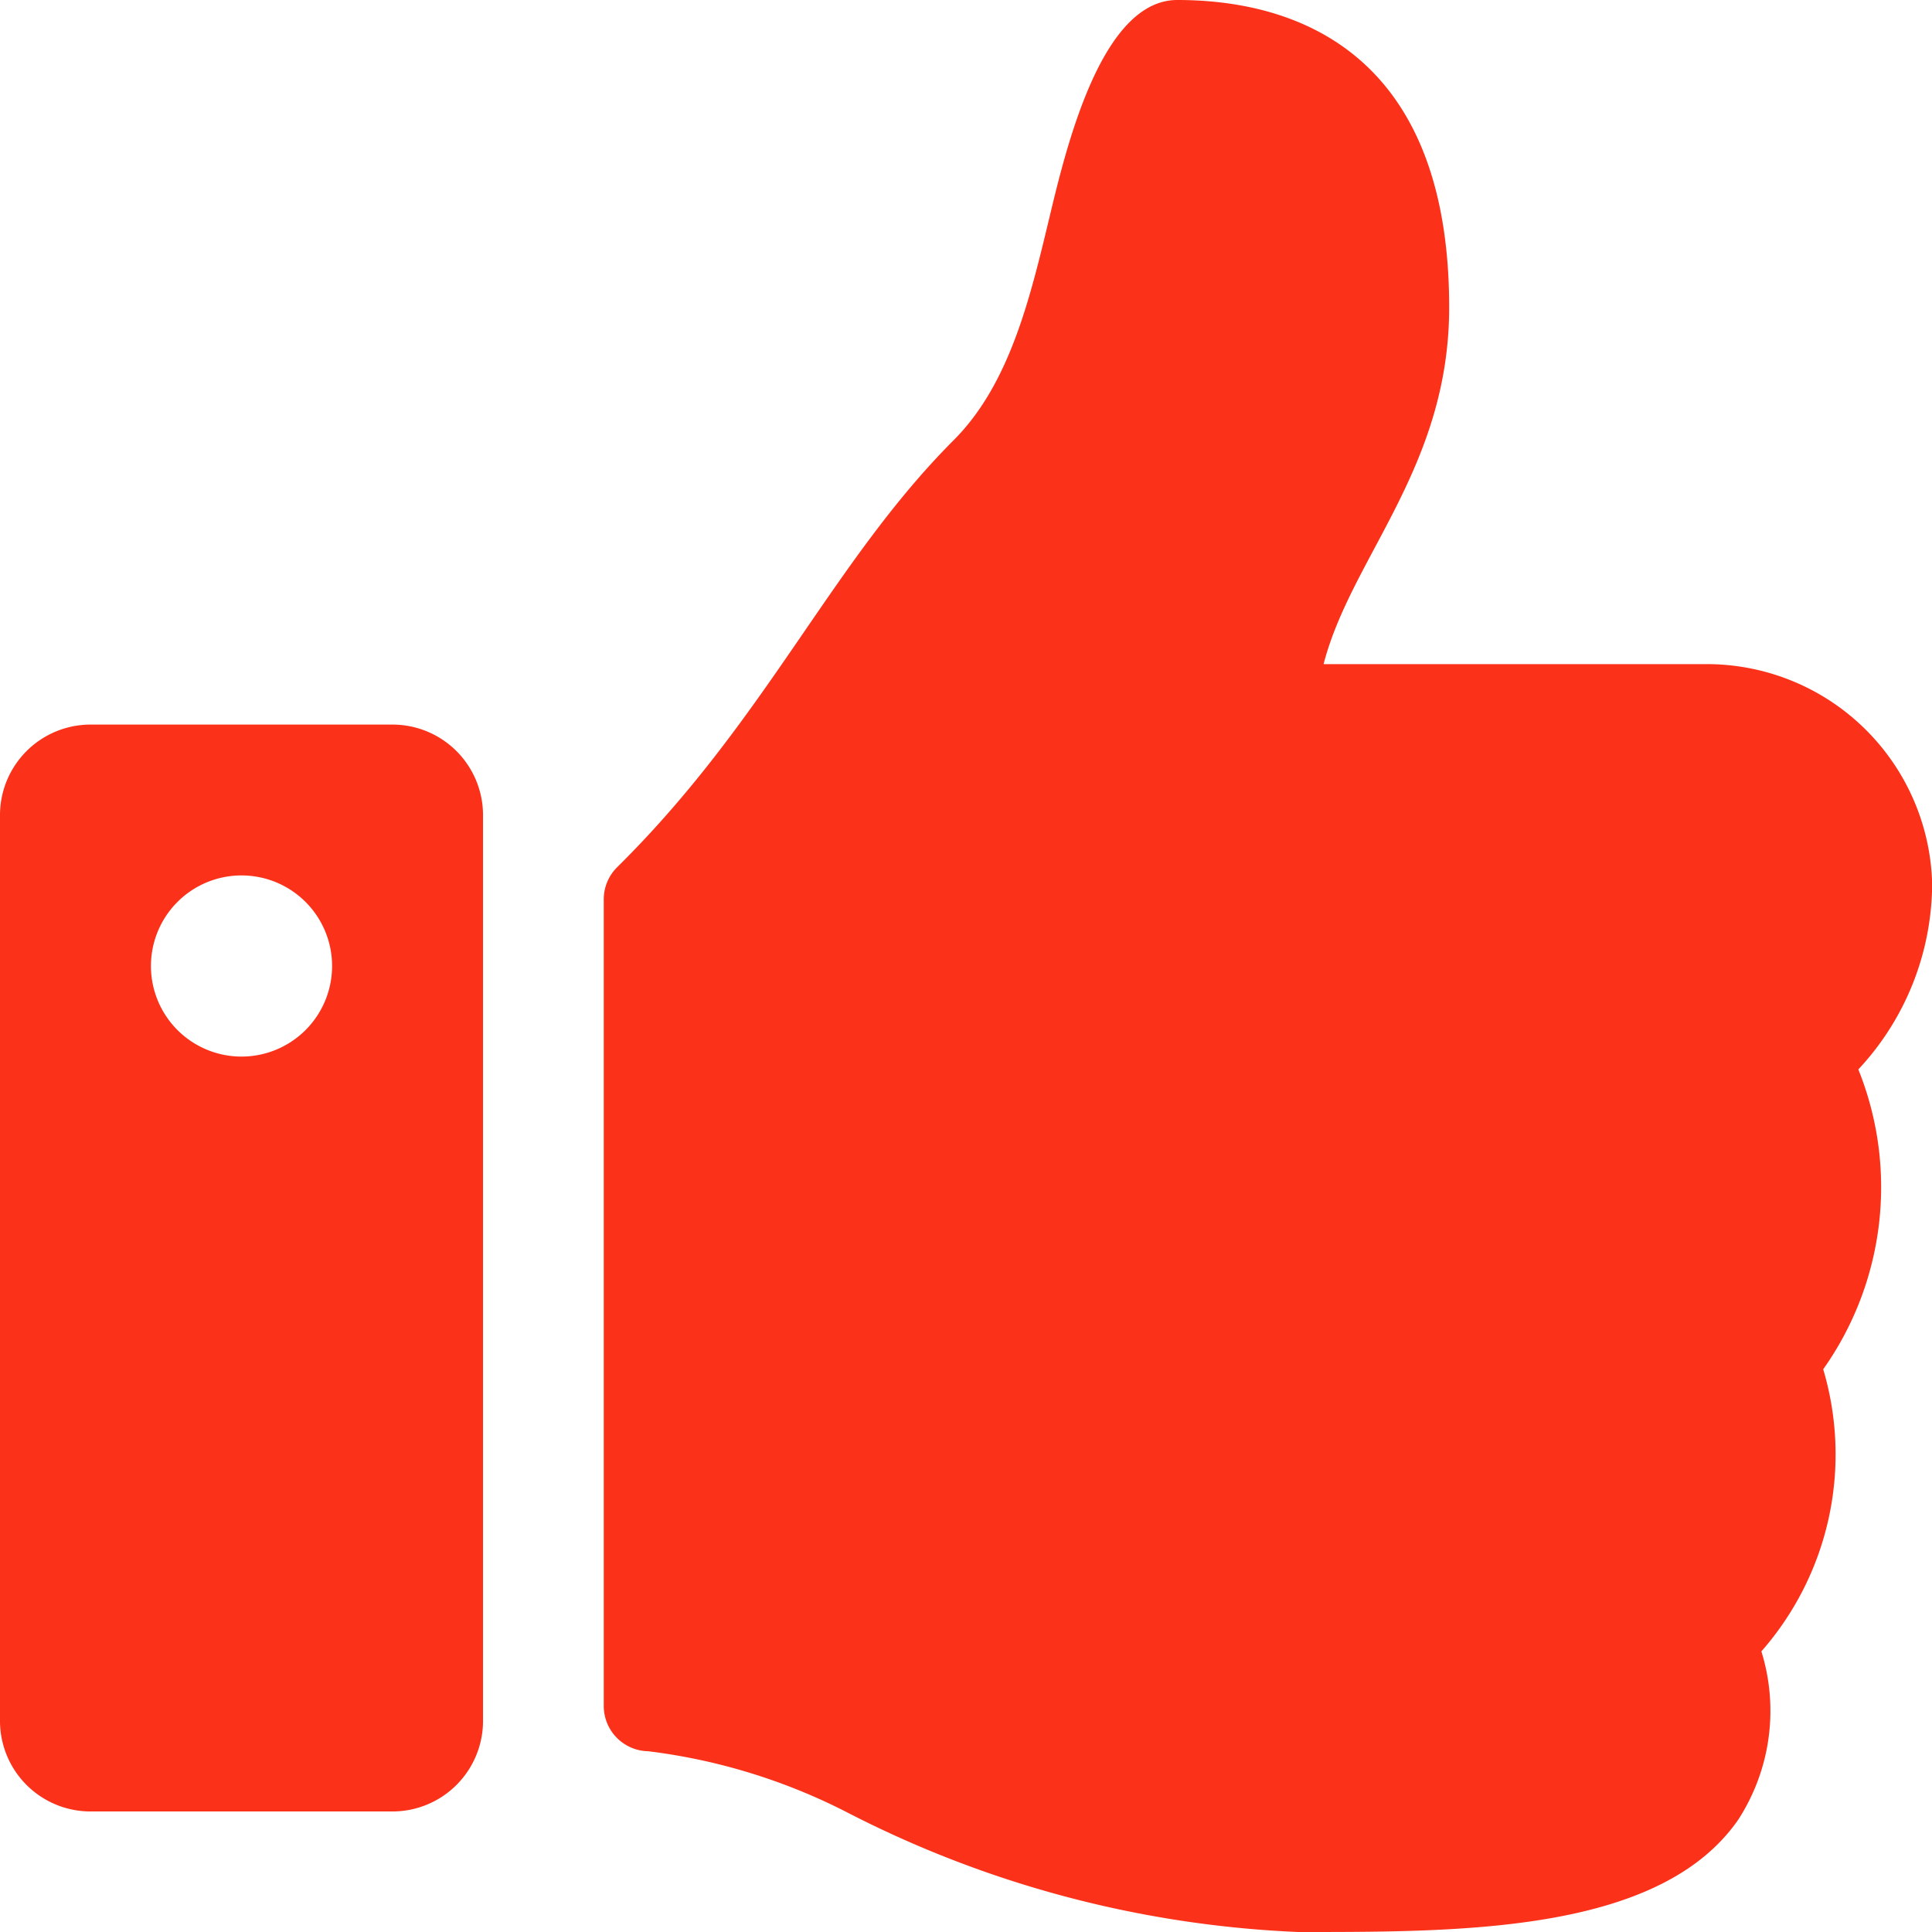 <svg xmlns="http://www.w3.org/2000/svg" width="39.462" height="39.462" viewBox="0 0 39.462 39.462"><path id="thumbs-down-svgrepo-com" d="M0,35.146v-18.5A1.85,1.85,0,0,1,1.85,14.8H8.016a1.85,1.85,0,0,1,1.85,1.85v18.5A1.85,1.85,0,0,1,8.016,37H1.85A1.85,1.85,0,0,1,0,35.146ZM3.083,19.731a1.85,1.85,0,1,0,1.85-1.85A1.85,1.85,0,0,0,3.083,19.731ZM24.047,0c-1.556,0-2.273,3.028-2.615,4.455-.4,1.67-.816,3.4-1.957,4.54-2.5,2.507-3.815,5.7-6.869,8.718a.923.923,0,0,0-.274.657V34.845a.925.925,0,0,0,.908.925A12.128,12.128,0,0,1,17.3,37.017a22.126,22.126,0,0,0,9.215,2.445h.219c3.3,0,7.2-.032,8.769-2.292a4.092,4.092,0,0,0,.474-3.44,6.1,6.1,0,0,0,1.263-5.762,6.439,6.439,0,0,0,.717-6.125l.008-.008a5.581,5.581,0,0,0,1.5-3.792,4.605,4.605,0,0,0-4.59-4.478h-7.84c.563-2.184,2.565-4.018,2.565-7.287C29.6.617,25.9,0,24.047,0Z" fill="#fb3119"></path></svg>